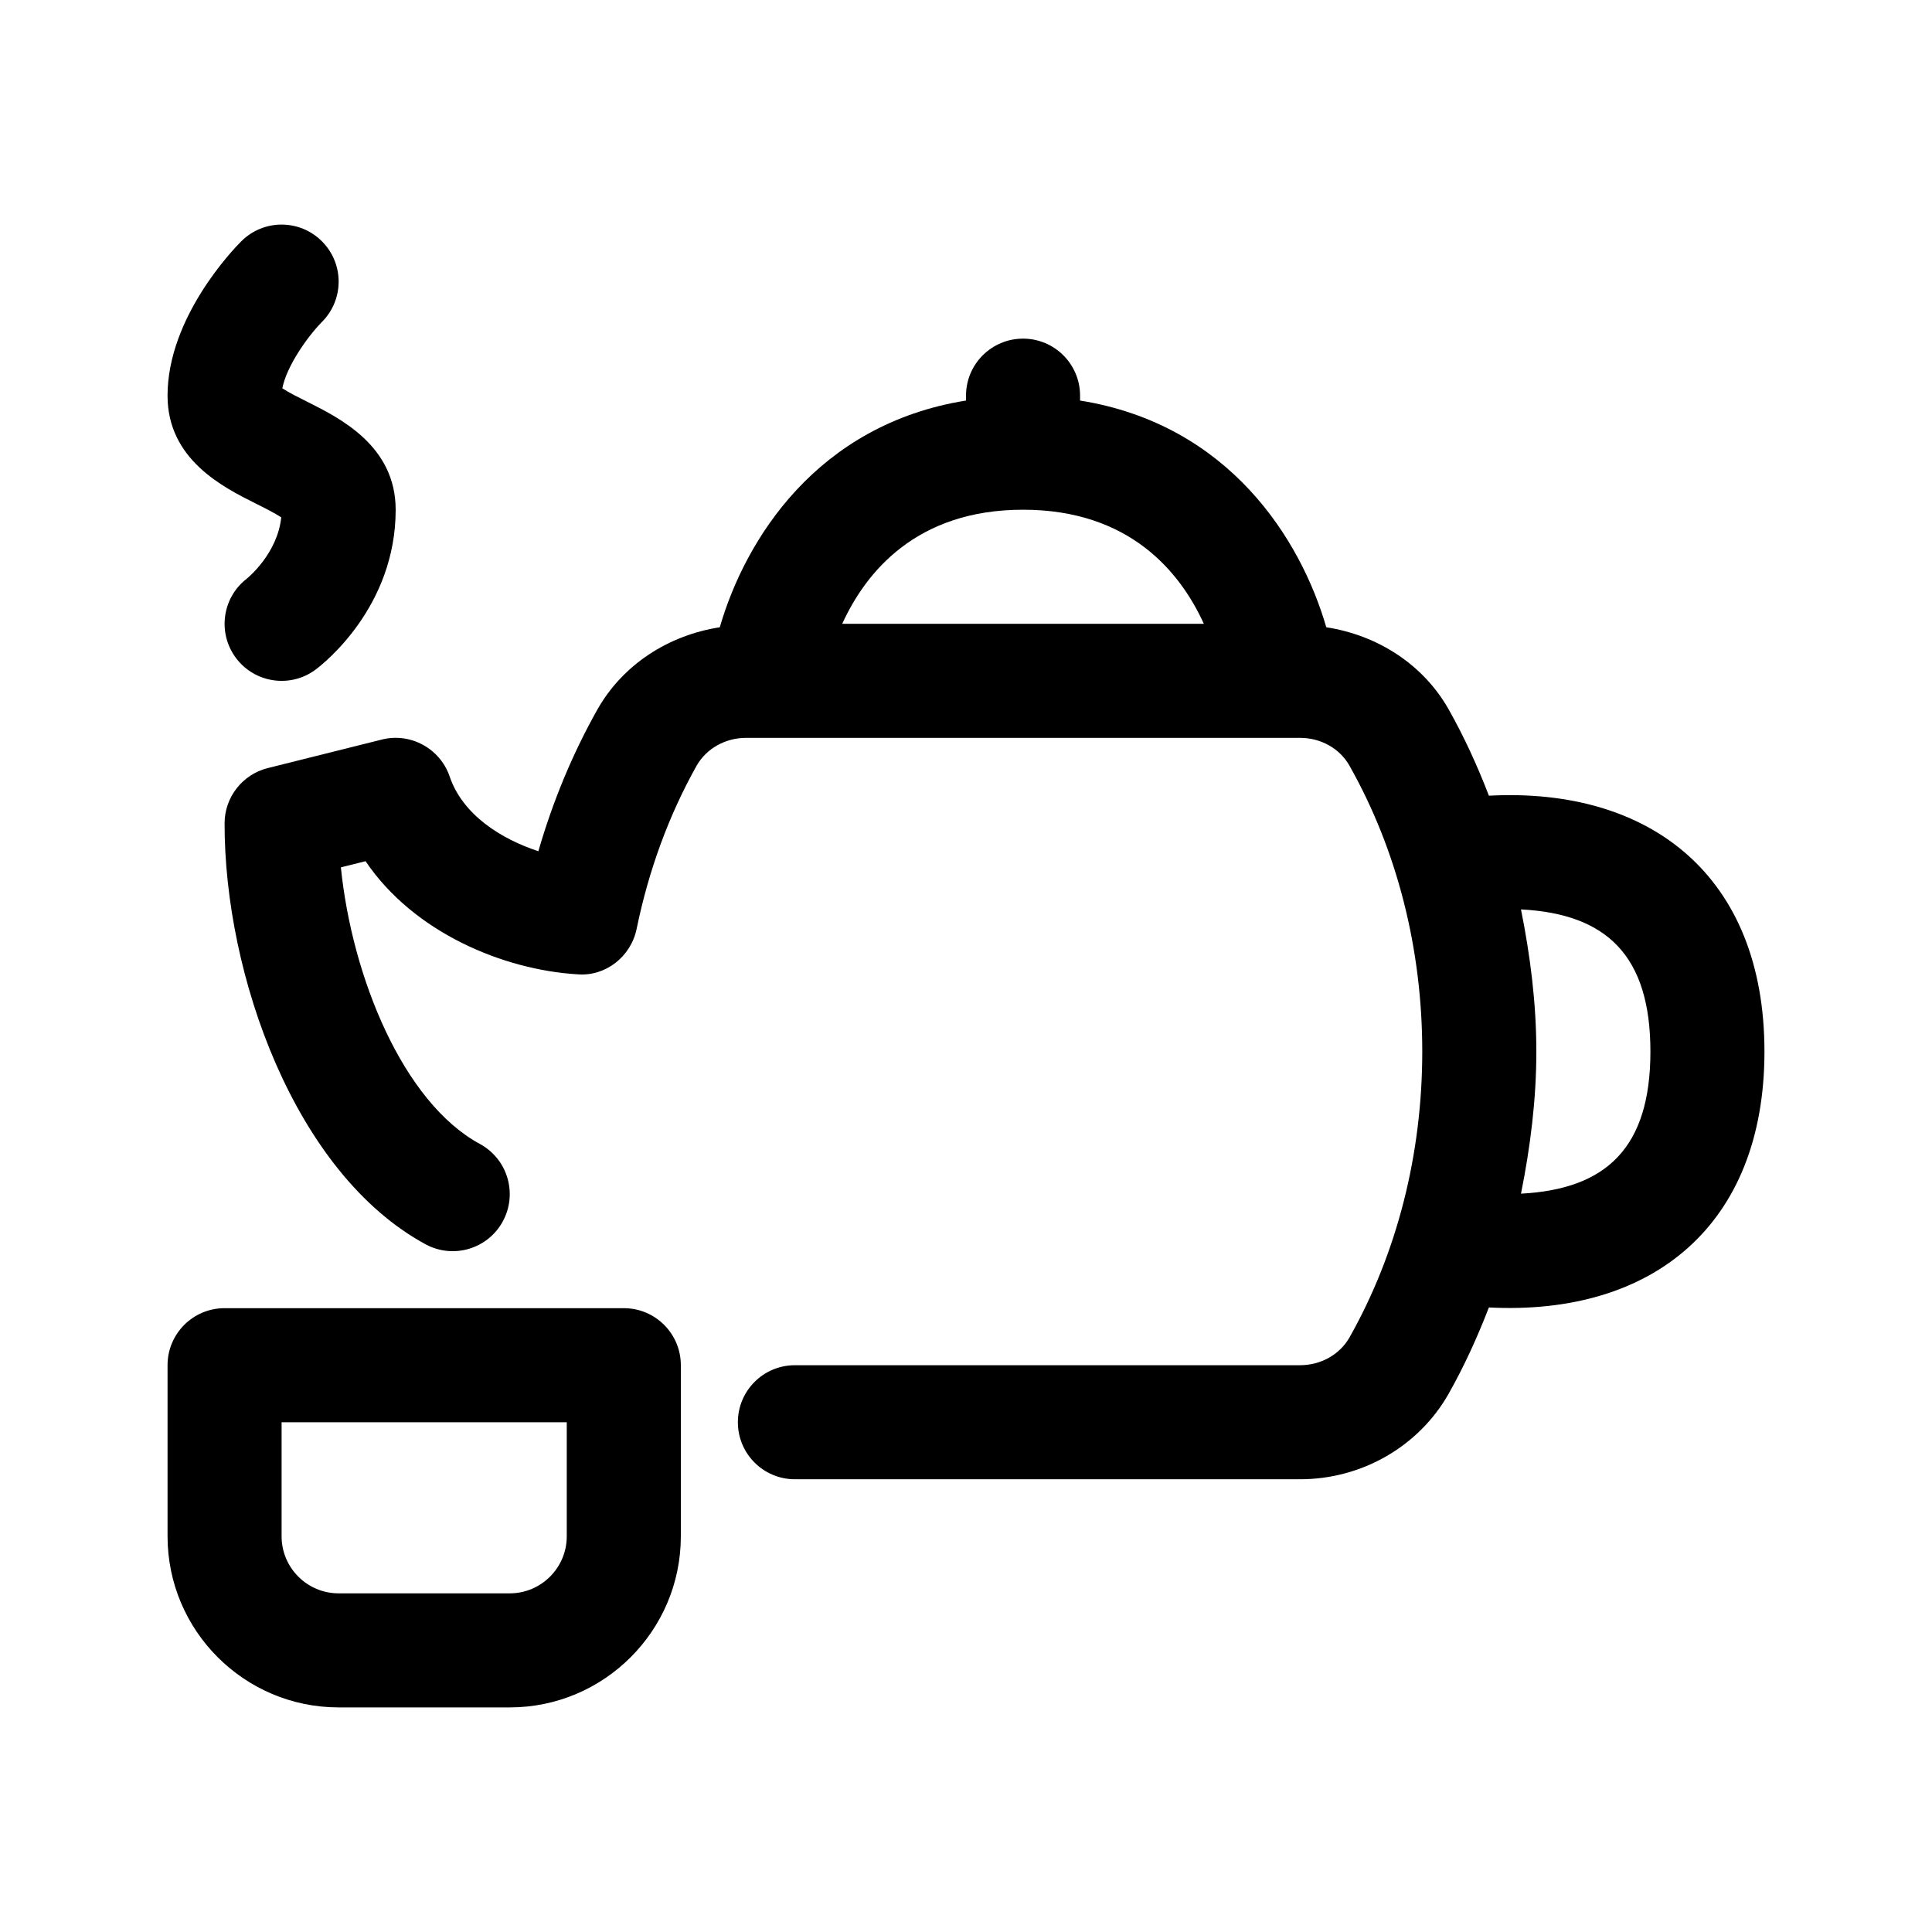 <?xml version="1.0" encoding="UTF-8"?>
<!-- Uploaded to: ICON Repo, www.svgrepo.com, Generator: ICON Repo Mixer Tools -->
<svg fill="#000000" width="800px" height="800px" version="1.1" viewBox="144 144 512 512" xmlns="http://www.w3.org/2000/svg">
 <g>
  <path d="m233.74 596.48h45.344c25.004 0 45.344-20.34 45.344-45.344v-45.344c0-8.348-6.762-15.113-15.113-15.113h-105.8c-8.352 0-15.113 6.766-15.113 15.113v45.344c0 25.004 20.34 45.344 45.344 45.344zm-15.113-75.57h75.57v30.23c0 8.332-6.777 15.113-15.113 15.113h-45.344c-8.34 0-15.113-6.781-15.113-15.113z"/>
  <path d="m538.58 354.87c-3.047-7.883-6.535-15.559-10.656-22.852-6.762-11.969-18.867-19.688-32.445-21.789-6.766-23.332-25.785-53.758-65.25-60.078v-1.297c0-8.348-6.762-15.113-15.113-15.113-8.352 0-15.113 6.766-15.113 15.113v1.293c-39.469 6.324-58.488 36.754-65.254 60.086-13.609 2.109-25.73 9.875-32.5 21.914-6.539 11.648-11.75 24.191-15.574 37.434-9.699-3.18-20.016-9.527-23.512-19.801-2.539-7.461-10.434-11.699-17.961-9.793l-30.23 7.559c-6.731 1.684-11.441 7.715-11.453 14.637-0.074 40.059 18.57 92.766 53.254 111.56 7.336 3.981 16.516 1.254 20.484-6.086 3.984-7.344 1.254-16.516-6.082-20.496-20.398-11.047-33.902-44.309-36.84-73.301l6.539-1.637c12.797 18.953 36.547 28.789 56.121 29.977 7.453 0.641 14.211-4.672 15.719-12.047 3.203-15.578 8.543-30.117 15.879-43.203 2.582-4.57 7.617-7.41 13.137-7.41h146.8c5.508 0 10.523 2.82 13.078 7.352 12.633 22.352 19.305 48.559 19.305 75.777 0 27.215-6.672 53.426-19.289 75.773-2.574 4.531-7.59 7.352-13.098 7.352h-133.87c-8.352 0-15.113 6.766-15.113 15.113s6.762 15.113 15.113 15.113h133.87c16.383 0 31.484-8.699 39.406-22.715 4.109-7.285 7.594-14.941 10.637-22.816 43.461 2.234 73.027-21.891 73.027-67.82 0-46.457-30.191-70.062-73.02-67.801zm-171.38-45.559c6.211-13.621 19.594-30.23 47.914-30.23 28.336 0 41.711 16.621 47.918 30.23zm179.88 151.02c2.461-12.285 4.066-24.84 4.066-37.664 0-12.832-1.605-25.383-4.07-37.664 22.727 1.172 34.301 12.27 34.301 37.664 0 25.492-11.66 36.488-34.297 37.664z"/>
  <path d="m188.4 248.86c0-20.777 17.531-38.914 19.543-40.914 5.906-5.906 15.469-5.906 21.371 0 5.906 5.906 5.906 15.469 0 21.371-3.84 3.906-9.371 11.742-10.496 17.594 1.684 1.109 4.527 2.523 6.57 3.543 8.781 4.391 23.469 11.738 23.469 28.637 0 25.703-19 40.691-21.164 42.316-6.656 5.012-16.141 3.664-21.148-3.019-4.973-6.637-3.672-16.031 2.891-21.062 0.367-0.301 8.102-6.68 9.094-16.223-1.668-1.113-4.574-2.57-6.656-3.606-8.785-4.394-23.473-11.738-23.473-28.637z"/>
 </g>
</svg>